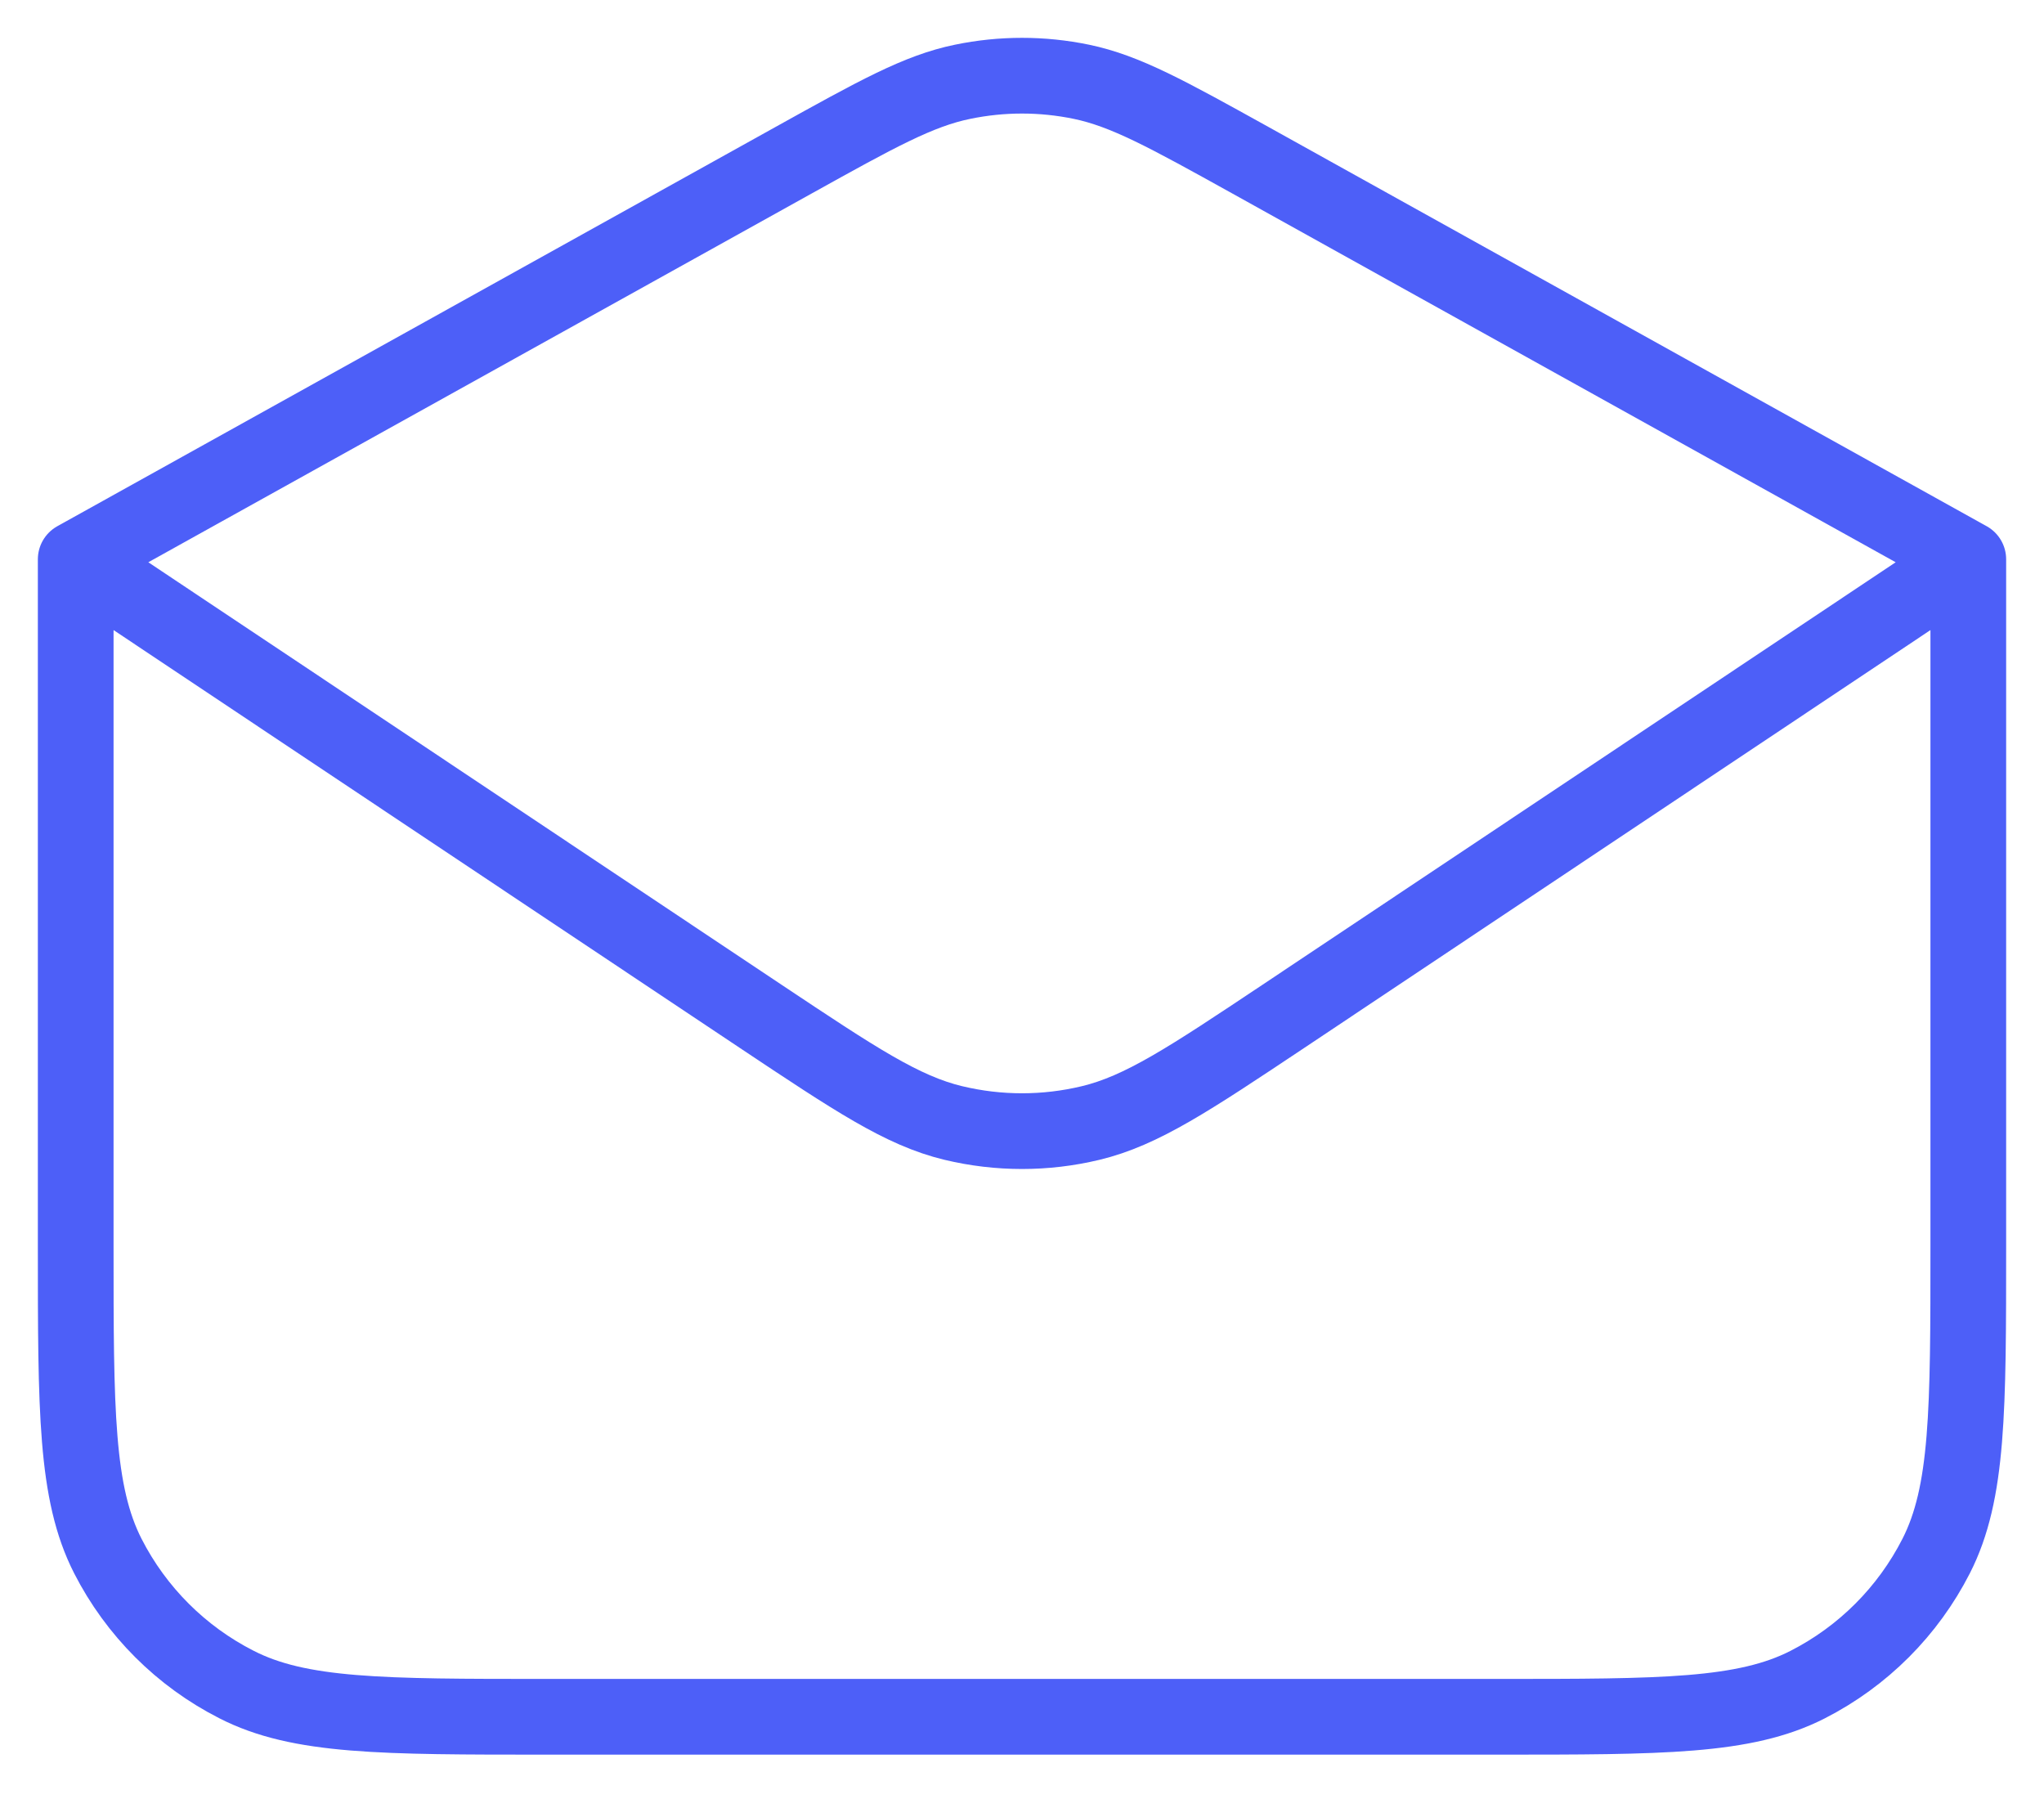 <svg width="27" height="24" viewBox="0 0 27 24" fill="none" xmlns="http://www.w3.org/2000/svg">
<path d="M1 7.387V16.45C1 18.628 1 19.717 1.424 20.55C1.797 21.281 2.392 21.876 3.124 22.248C3.956 22.674 5.046 22.674 7.224 22.674H19.776C21.954 22.674 23.044 22.674 23.876 22.25C24.608 21.877 25.203 21.282 25.576 20.55C26 19.717 26 18.628 26 16.45V7.387M1 7.387L10.476 2.12C11.58 1.507 12.132 1.199 12.716 1.08C13.233 0.973 13.767 0.973 14.284 1.08C14.868 1.201 15.42 1.508 16.524 2.12L26 7.387M1 7.387L10.048 13.423C11.296 14.254 11.918 14.67 12.594 14.832C13.19 14.975 13.811 14.975 14.406 14.832C15.081 14.67 15.706 14.254 16.954 13.422L26 7.387" stroke="#4D5FF8" stroke-linecap="round" stroke-linejoin="round"/>
</svg>
